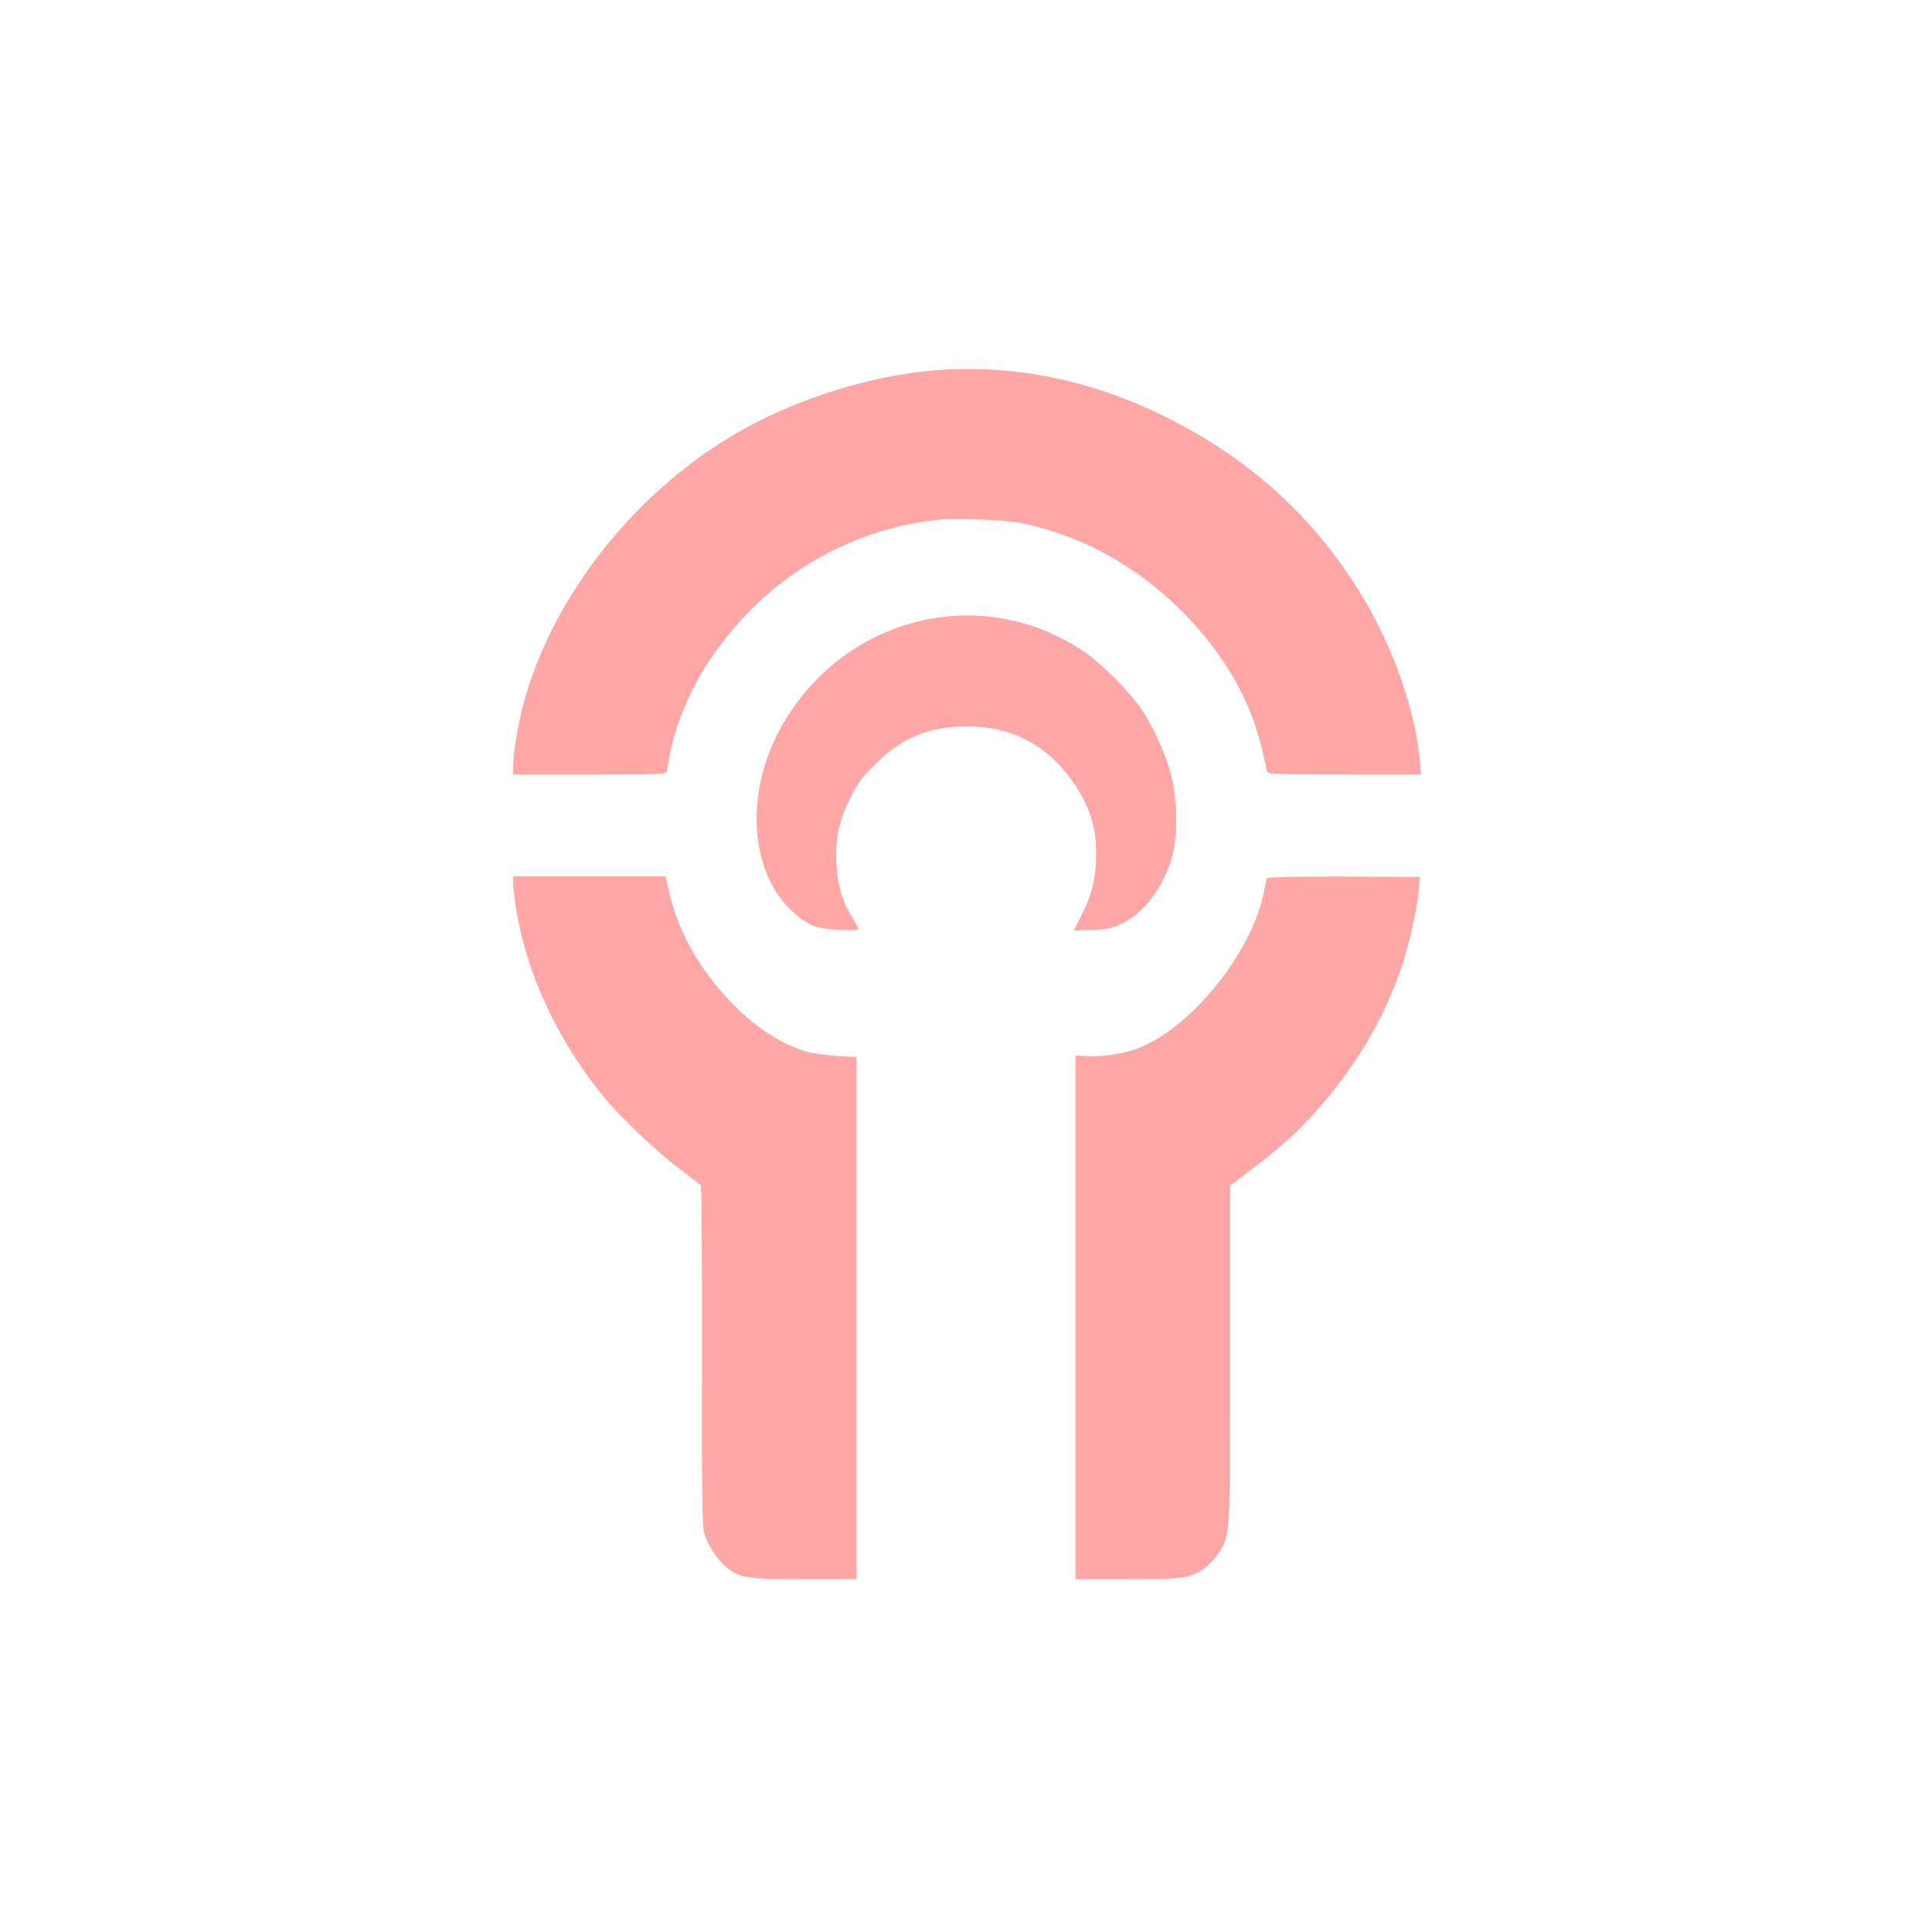 <?xml version="1.0" standalone="no"?>
<!DOCTYPE svg PUBLIC "-//W3C//DTD SVG 20010904//EN"
 "http://www.w3.org/TR/2001/REC-SVG-20010904/DTD/svg10.dtd">
<svg version="1.0" xmlns="http://www.w3.org/2000/svg"
 width="1024pt" height="1024pt" viewBox="0 0 1024 1024"
 preserveAspectRatio="xMidYMid meet">

<g transform="translate(0,1024) scale(0.1,-0.1)"
fill="#ffa6a6" stroke="none">
<path d="M5050 8283 c-387 -14 -835 -150 -1180 -359 -515 -311 -928 -835
-1085 -1377 -36 -123 -64 -285 -65 -367 l0 -45 405 0 c398 0 406 0 410 20 2
11 9 49 15 85 26 148 106 341 203 488 263 402 660 665 1121 744 103 17 148 19
301 15 196 -6 270 -18 431 -72 465 -154 885 -559 1042 -1005 16 -47 37 -121
47 -165 9 -44 19 -87 21 -95 3 -13 57 -15 410 -15 l406 0 -6 70 c-25 270 -141
602 -306 875 -252 417 -597 731 -1052 955 -363 179 -733 261 -1118 248z"/>
<path d="M4960 6965 c-359 -57 -666 -281 -837 -611 -171 -331 -145 -724 61
-929 87 -86 136 -108 264 -113 56 -2 102 -1 102 3 0 4 -15 33 -34 64 -53 86
-77 172 -83 287 -7 130 13 224 75 347 37 75 62 108 131 177 142 141 285 200
486 200 220 0 395 -83 527 -248 112 -141 158 -265 158 -427 0 -123 -21 -214
-74 -318 l-45 -89 98 4 c85 3 104 7 163 36 119 59 224 205 265 369 26 107 22
293 -10 416 -29 111 -94 254 -157 348 -59 88 -209 239 -297 300 -235 162 -516
227 -793 184z"/>
<path d="M2720 5557 c0 -20 7 -79 15 -130 55 -345 215 -691 458 -992 88 -109
280 -293 408 -389 57 -44 108 -83 113 -87 5 -5 8 -381 7 -894 -2 -683 1 -899
10 -943 15 -66 68 -148 123 -191 69 -55 110 -61 413 -61 l273 0 0 1383 0 1384
-102 6 c-57 4 -126 13 -155 21 -191 52 -395 214 -550 436 -91 130 -150 261
-184 402 l-22 93 -403 0 -404 0 0 -38z"/>
<path d="M6714 5585 c-1 -5 -8 -37 -14 -69 -65 -328 -388 -727 -675 -835 -70
-26 -192 -44 -264 -39 l-61 4 0 -1388 0 -1388 273 0 c302 0 340 5 414 60 22
17 55 52 72 78 62 97 61 76 61 1057 l0 891 92 70 c177 133 265 213 377 340
264 301 433 633 505 997 14 67 26 146 28 176 l3 53 -404 2 c-261 1 -405 -3
-407 -9z"/>
</g>
</svg>
